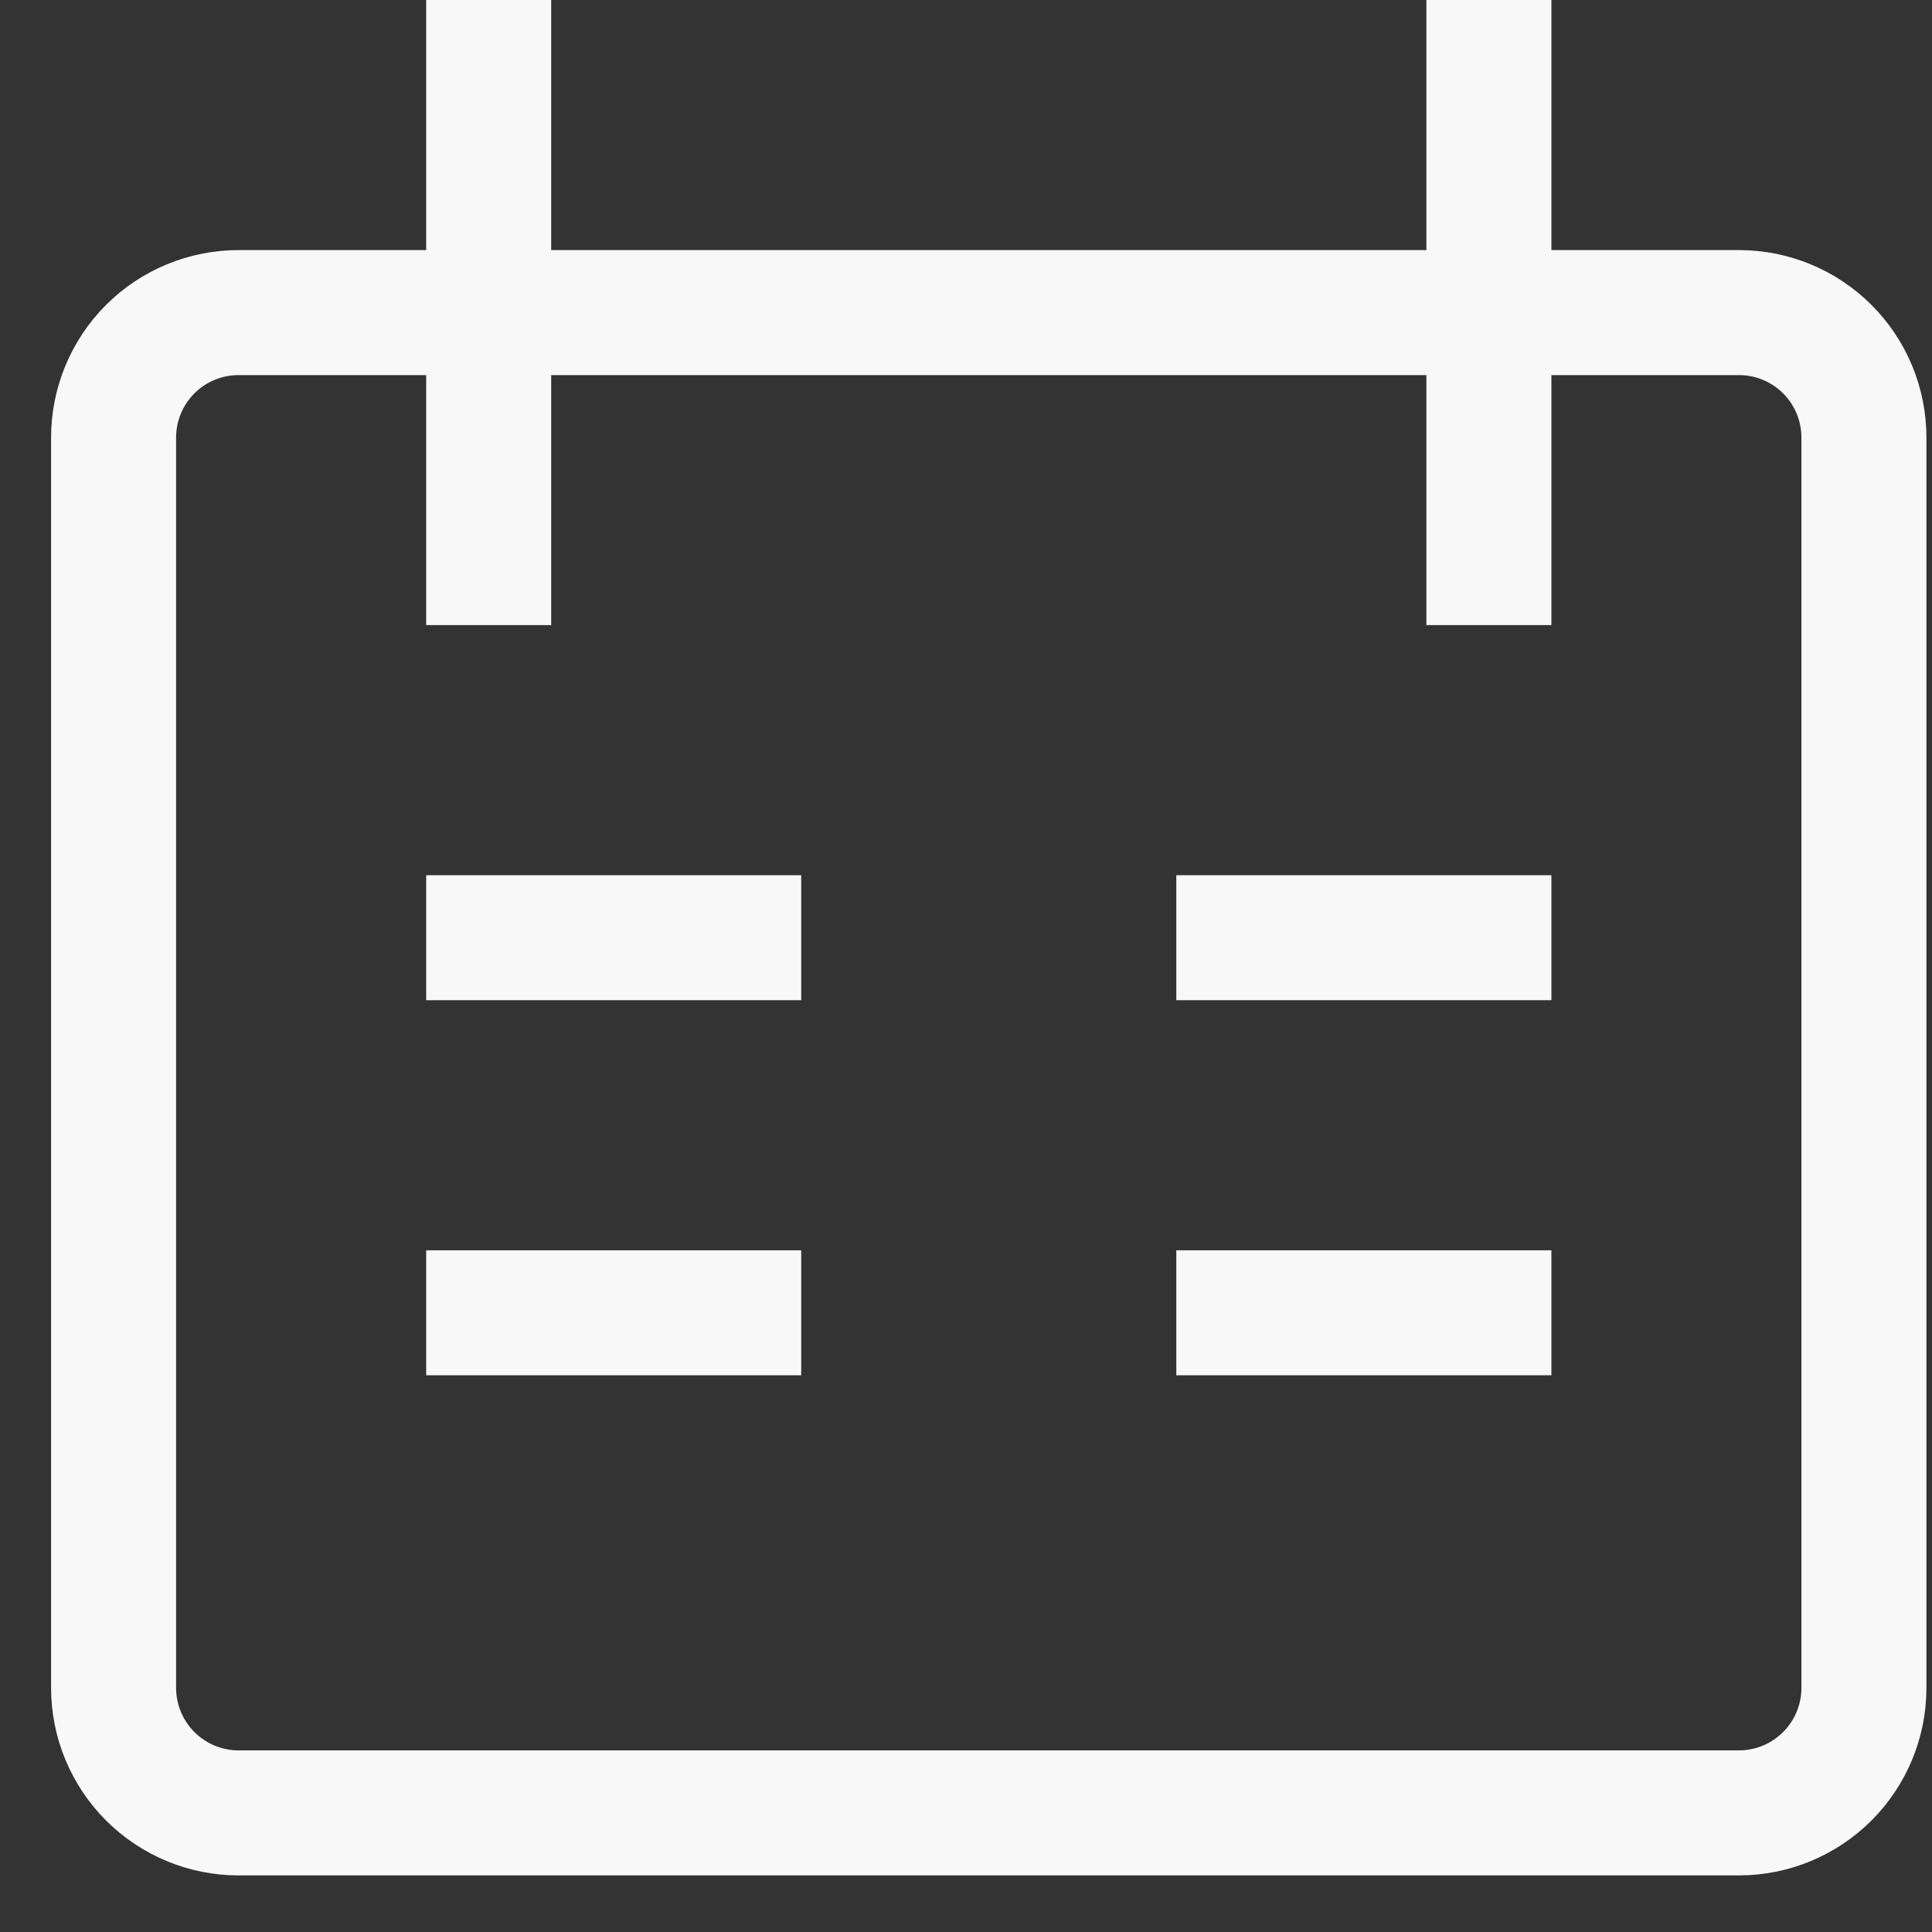 <svg xmlns="http://www.w3.org/2000/svg" width="34" height="34" viewBox="0 0 34 34" fill="none">
  <rect x="0" y="0" width="34" height="34" fill="#333333" stroke="none"/>
  <g clip-path="url(#clip0_153_11778)">
    <path d="M8.6 0V11.001M26.202 0V11.001M7.5 16.502H14.1M27.302 16.502H20.701M7.5 23.103H14.1M20.701 23.103H27.302M4.199 5.501H30.602C31.186 5.501 31.745 5.732 32.158 6.145C32.571 6.558 32.802 7.117 32.802 7.701V29.703C32.802 30.287 32.571 30.846 32.158 31.259C31.745 31.672 31.186 31.904 30.602 31.904H4.199C3.616 31.904 3.056 31.672 2.643 31.259C2.231 30.846 1.999 30.287 1.999 29.703V7.701C1.999 7.117 2.231 6.558 2.643 6.145C3.056 5.732 3.616 5.501 4.199 5.501Z" stroke="#F8F8F8" stroke-width="2.2"/>
  </g>
  <defs>
    <clipPath id="clip0_153_11778">
      <rect width="33.004" height="33.004" fill="white" transform="translate(0.898)"/>
    </clipPath>
  </defs>
</svg>